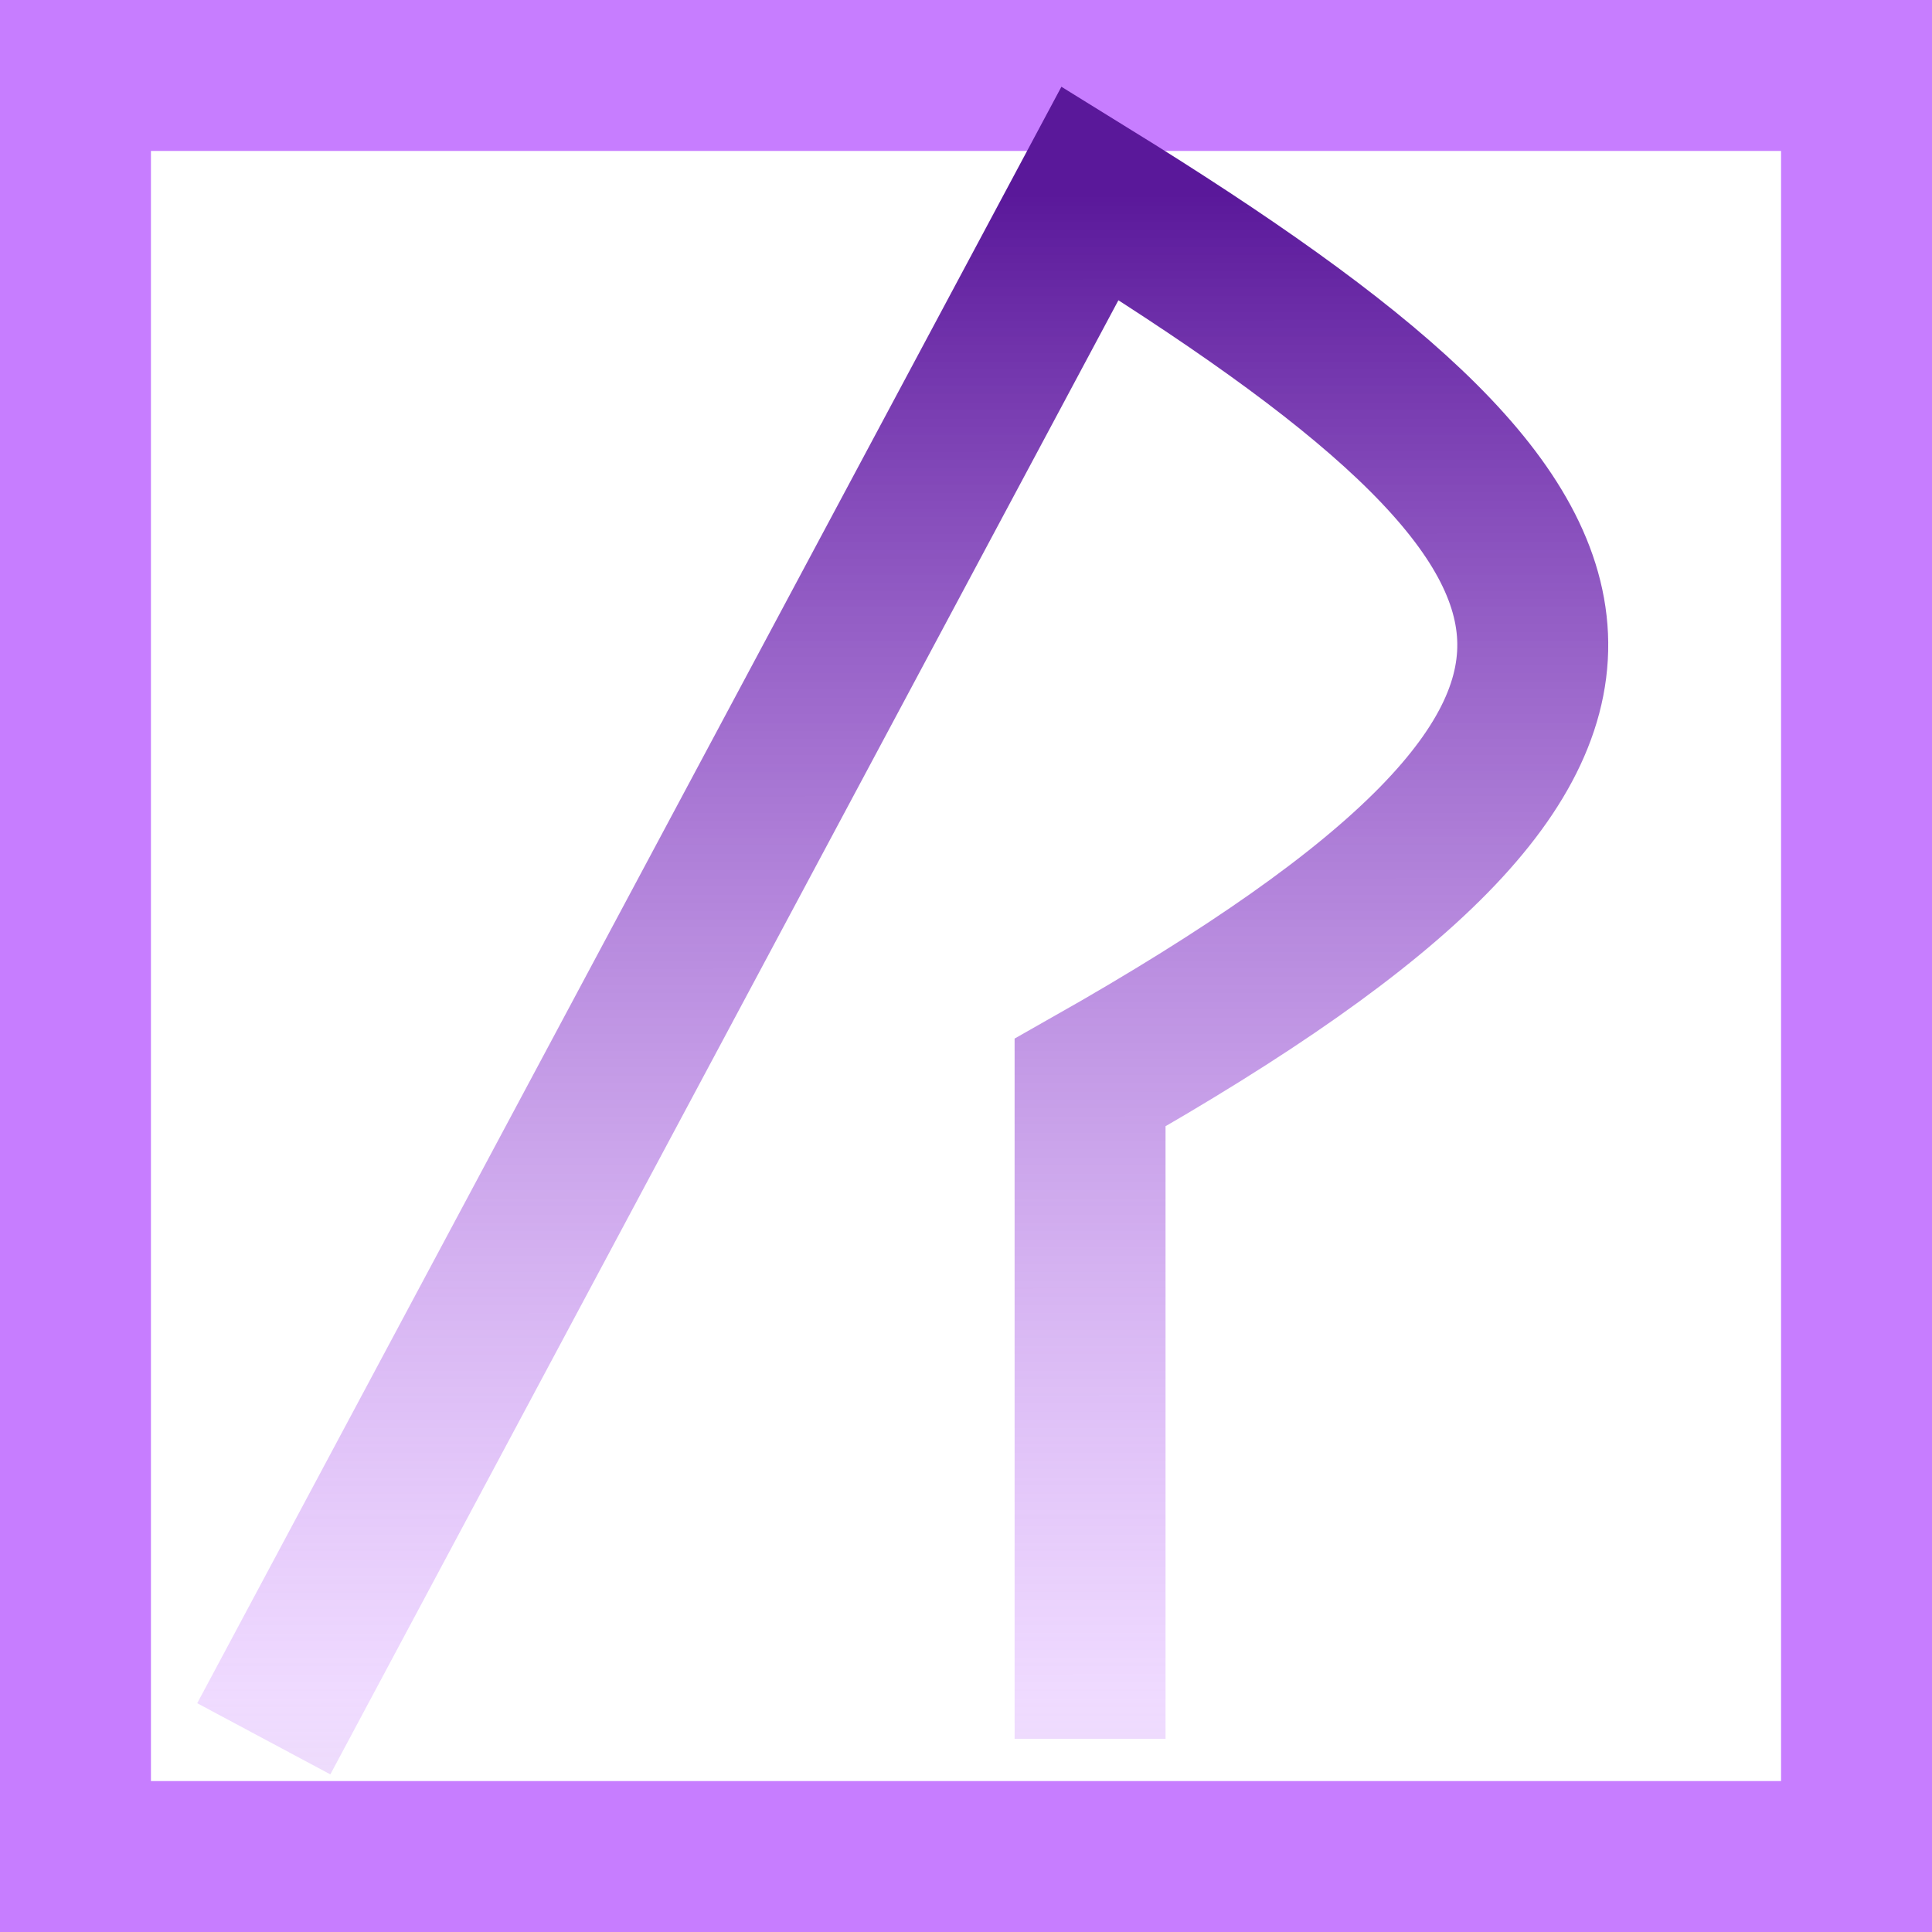 <svg width="256" height="256" viewBox="0 0 256 256" fill="none" xmlns="http://www.w3.org/2000/svg">
<rect x="10" y="10" width="236" height="236" stroke="#C77DFF" stroke-width="20"/>
<path d="M34.952 230.4L144.44 25.6C216.914 70.402 228.189 96.015 144.44 143.446V230.4" stroke="url(#paint0_linear_1313_5)" stroke-width="20"/>
<defs>
<linearGradient id="paint0_linear_1313_5" x1="119.026" y1="25.6" x2="119.098" y2="302.862" gradientUnits="userSpaceOnUse">
<stop stop-color="#5A189A"/>
<stop offset="0.719" stop-color="#C77DFF" stop-opacity="0.281"/>
<stop offset="1" stop-color="#5A189A" stop-opacity="0"/>
<stop offset="1" stop-color="#C77DFF"/>
</linearGradient>
</defs>
</svg>
